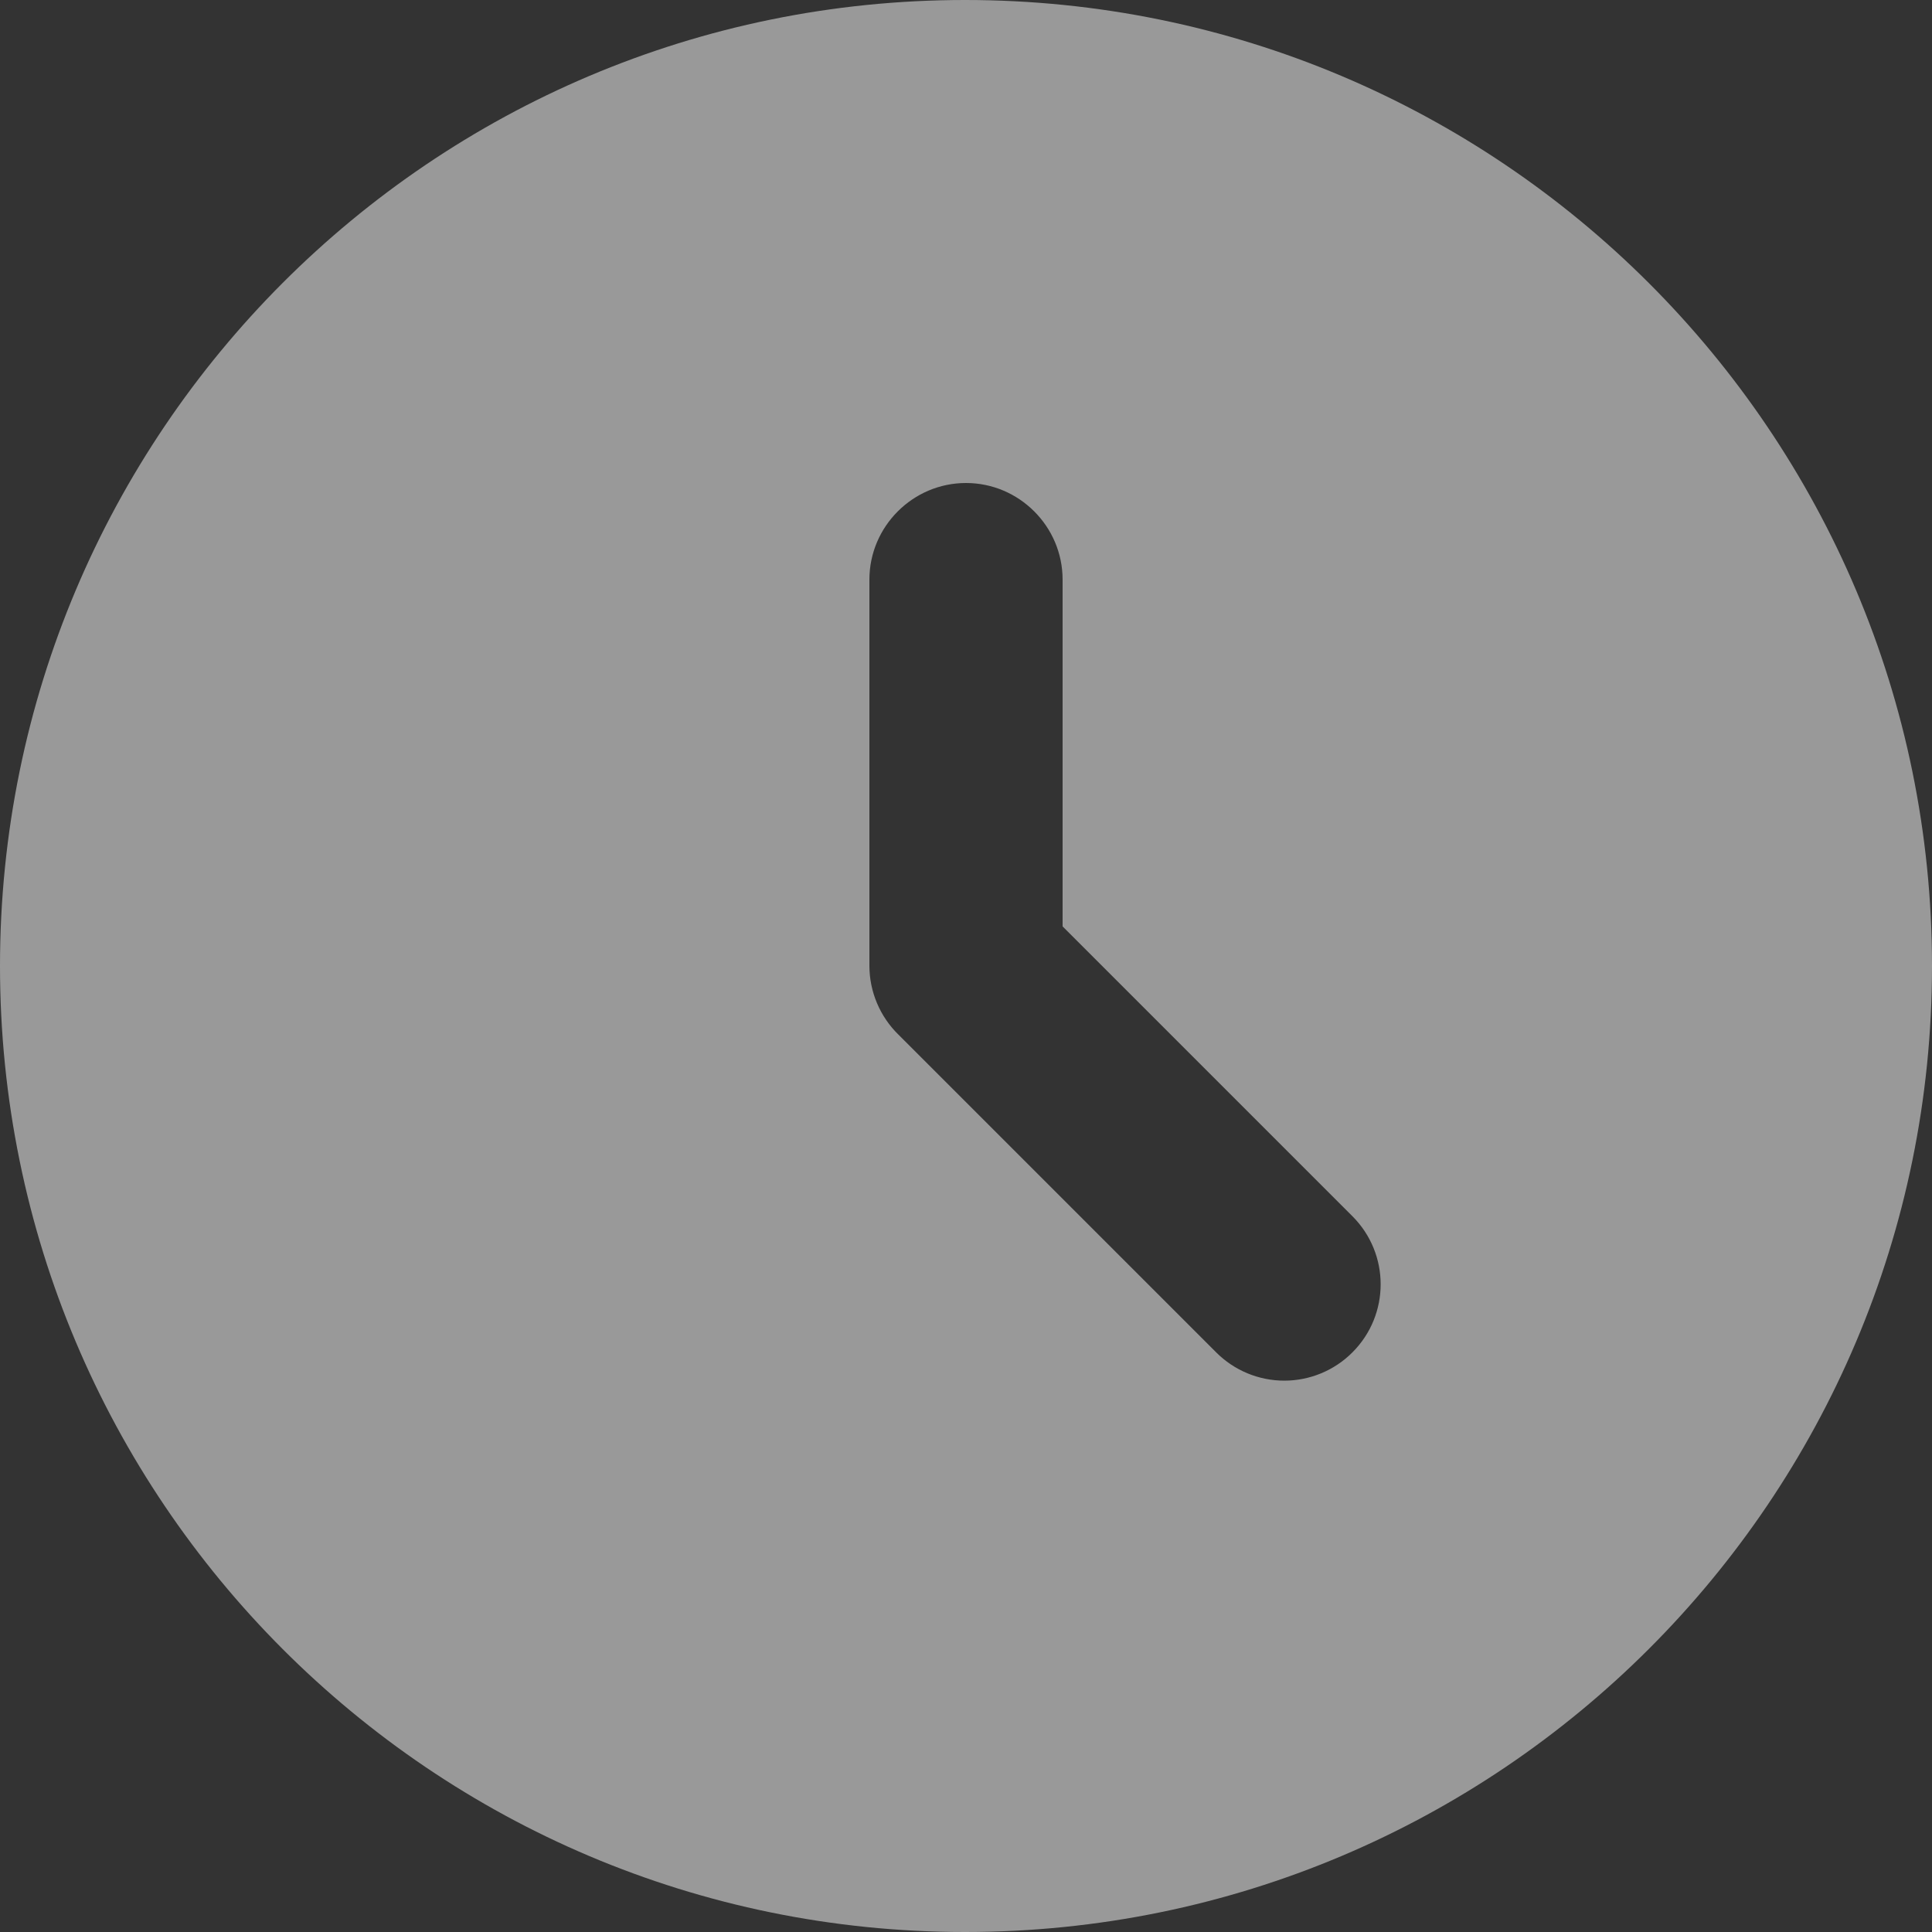 <?xml version="1.0" encoding="UTF-8"?> <svg xmlns="http://www.w3.org/2000/svg" width="80" height="80" viewBox="0 0 80 80" fill="none"><rect x="0" y="0" width="80" height="80" fill="#333333" stroke="none"/> <path d="M39.96 0C17.88 0 0 17.92 0 40C0 62.08 17.88 80 39.96 80C62.08 80 80 62.08 80 40C80 17.92 62.08 0 39.96 0ZM56 56C55.63 56.371 55.19 56.665 54.706 56.866C54.223 57.066 53.704 57.17 53.18 57.17C52.656 57.17 52.137 57.066 51.654 56.866C51.17 56.665 50.73 56.371 50.36 56L37.2 42.84C36.822 42.469 36.521 42.028 36.315 41.54C36.109 41.053 36.002 40.529 36 40V24C36 21.8 37.8 20 40 20C42.2 20 44 21.8 44 24V38.36L56 50.36C57.56 51.92 57.56 54.44 56 56Z" fill="white" fill-opacity="0.5"></path> </svg> 